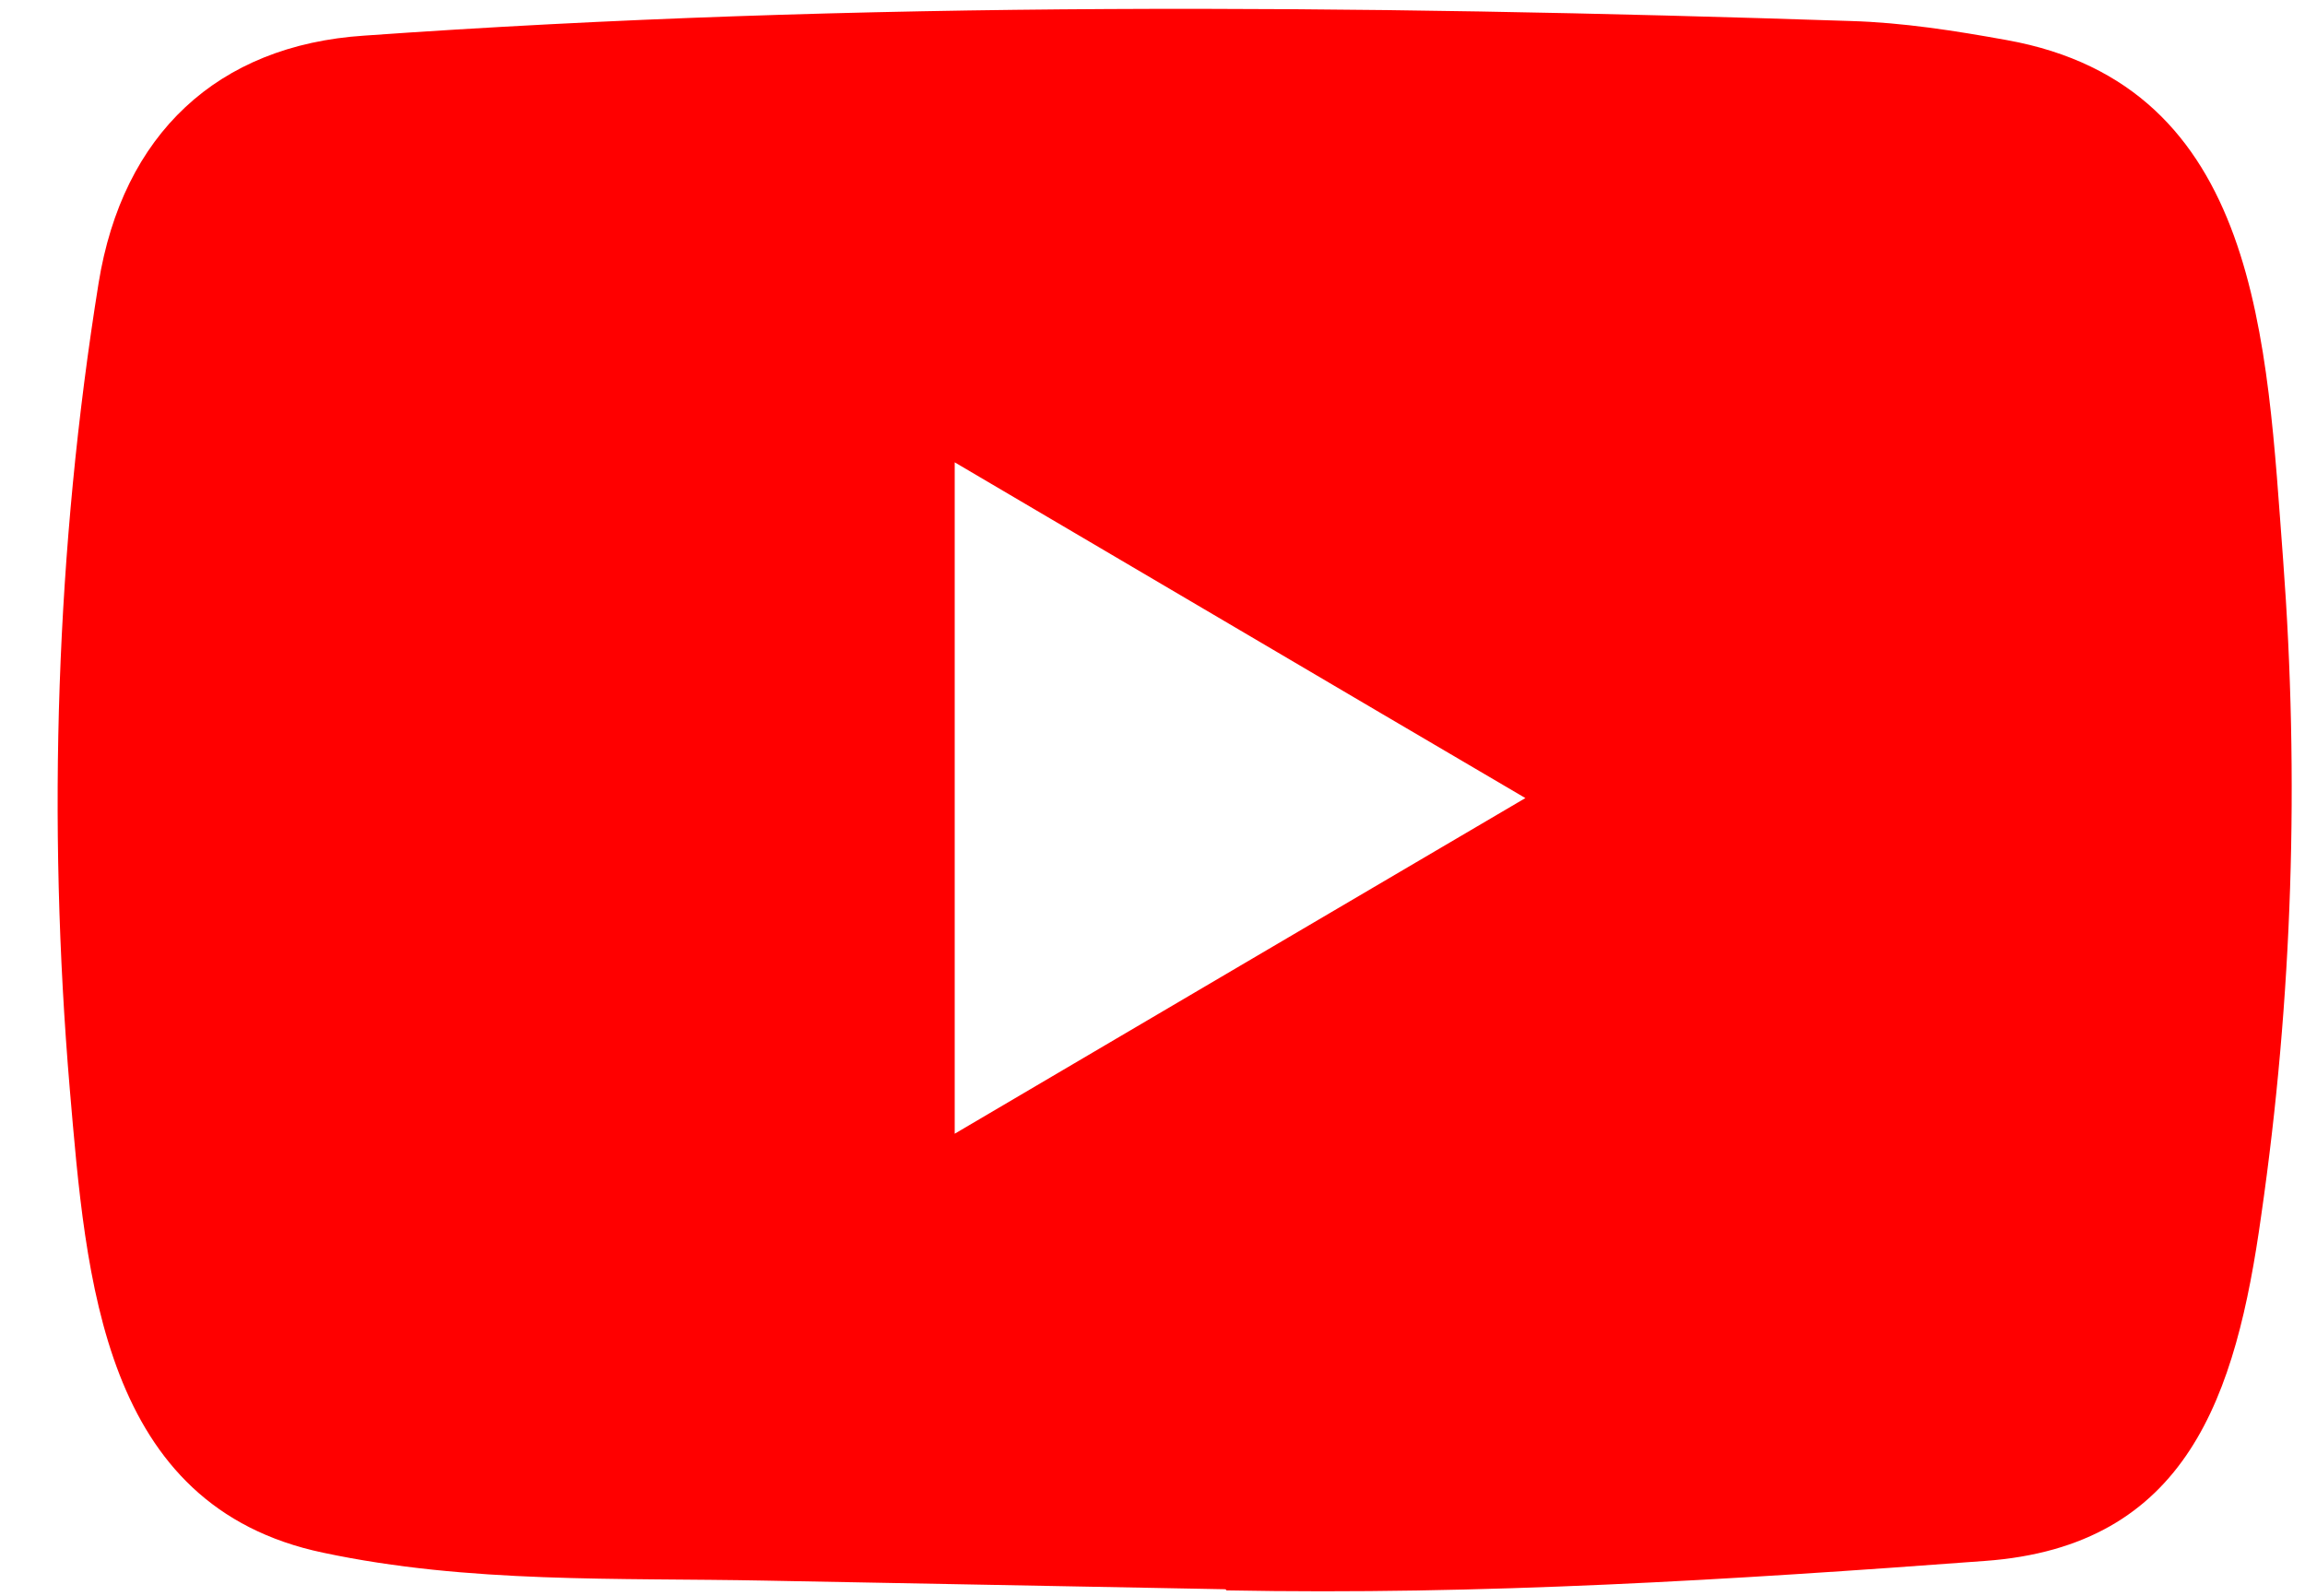 <svg width="26" height="18" viewBox="0 0 26 18" fill="none" xmlns="http://www.w3.org/2000/svg">
<path d="M13.808 17.926L8.638 17.829C6.964 17.796 5.286 17.863 3.645 17.514C1.149 16.991 0.972 14.431 0.787 12.283C0.532 9.263 0.63 6.188 1.112 3.194C1.383 1.514 2.452 0.511 4.106 0.402C9.687 0.006 15.306 0.053 20.875 0.237C21.463 0.254 22.055 0.347 22.635 0.452C25.498 0.966 25.567 3.868 25.753 6.311C25.938 8.779 25.86 11.259 25.506 13.711C25.222 15.74 24.679 17.442 22.388 17.607C19.517 17.821 16.712 17.994 13.833 17.939C13.833 17.926 13.816 17.926 13.808 17.926ZM10.769 12.788C12.932 11.516 15.055 10.265 17.206 9.002C15.038 7.73 12.92 6.479 10.769 5.215V12.788Z" fill="#FF0000"/>
</svg>
